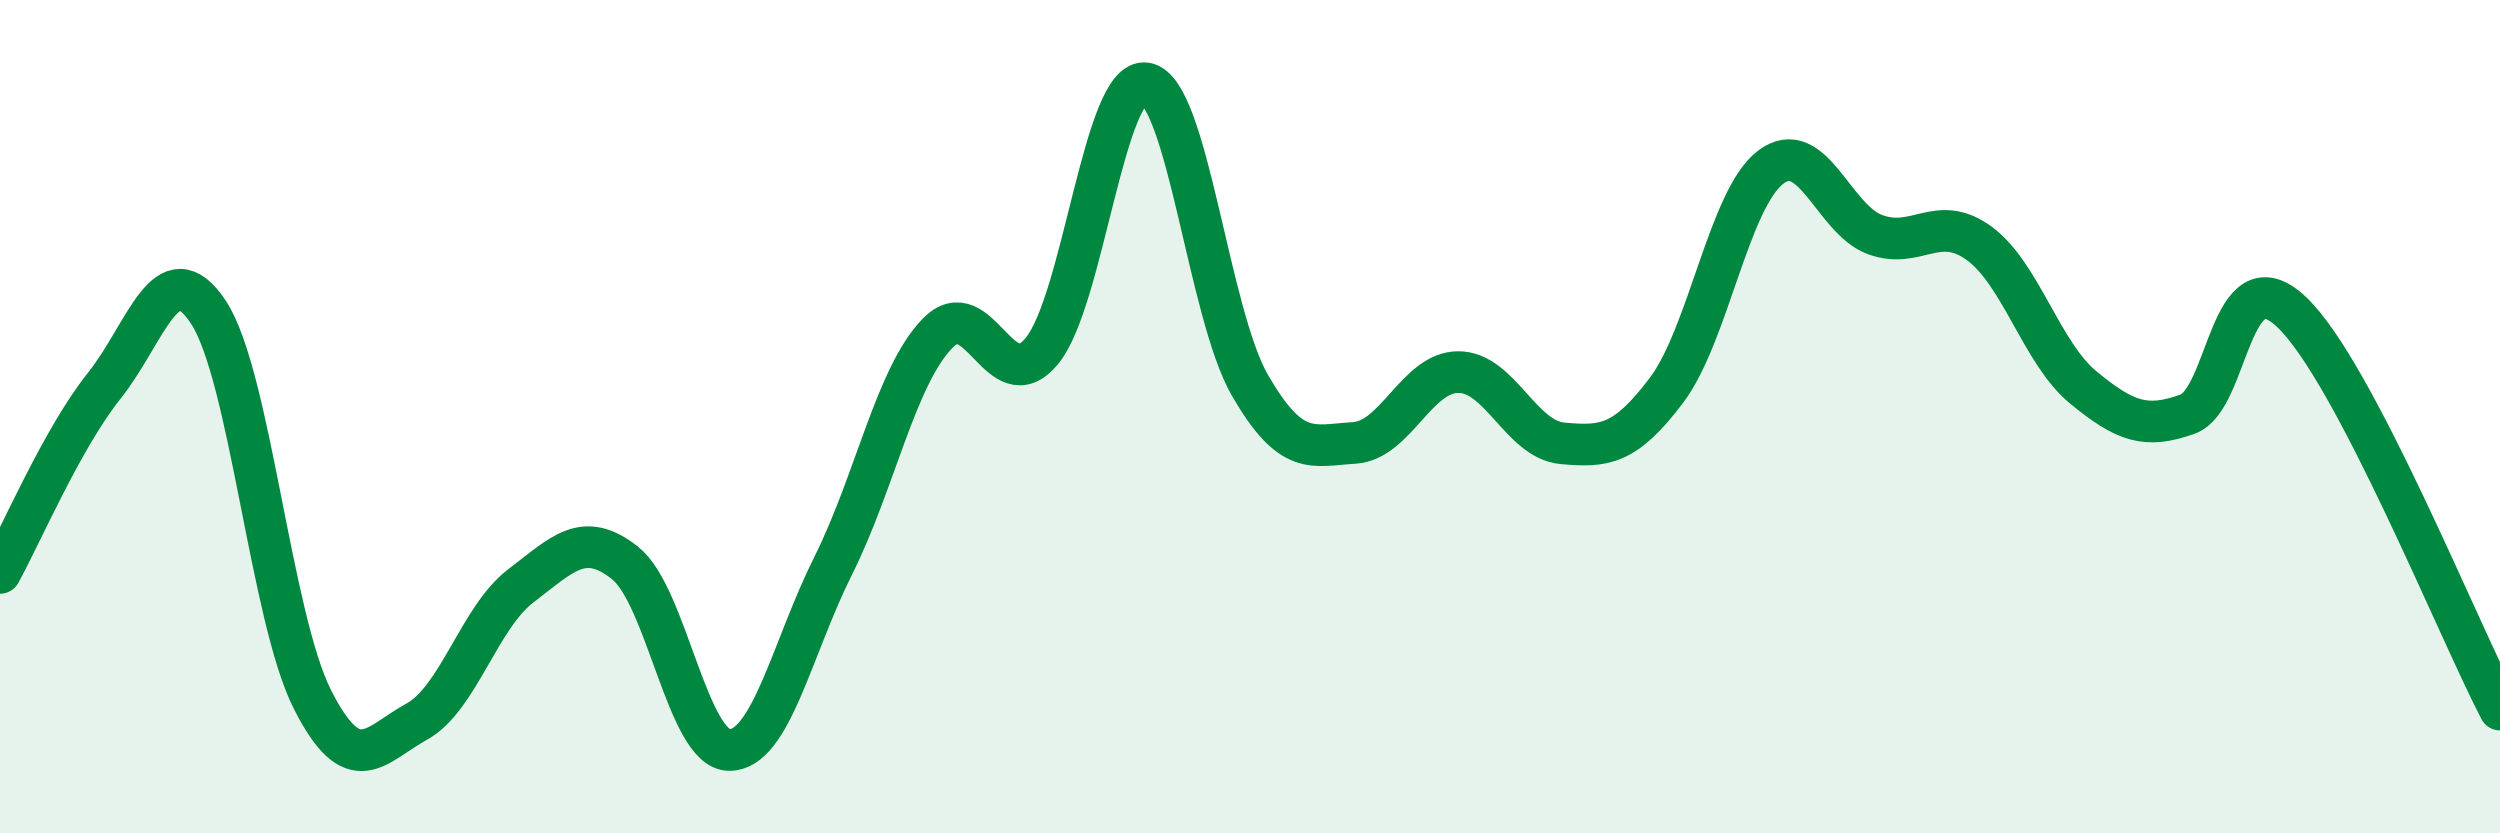 
    <svg width="60" height="20" viewBox="0 0 60 20" xmlns="http://www.w3.org/2000/svg">
      <path
        d="M 0,13.75 C 0.5,12.85 1.5,10.51 2.5,9.26 C 3.5,8.01 4,5.98 5,7.49 C 6,9 6.5,14.82 7.5,16.79 C 8.5,18.76 9,17.87 10,17.32 C 11,16.77 11.5,14.82 12.5,14.06 C 13.5,13.3 14,12.72 15,13.51 C 16,14.3 16.5,17.99 17.5,18 C 18.5,18.01 19,15.57 20,13.57 C 21,11.57 21.5,9.03 22.5,8 C 23.5,6.97 24,9.63 25,8.43 C 26,7.23 26.5,1.84 27.5,2 C 28.5,2.16 29,7.52 30,9.25 C 31,10.98 31.5,10.69 32.5,10.63 C 33.5,10.57 34,8.93 35,8.93 C 36,8.93 36.5,10.55 37.5,10.64 C 38.5,10.73 39,10.69 40,9.36 C 41,8.03 41.5,4.76 42.5,4.01 C 43.5,3.26 44,5.26 45,5.63 C 46,6 46.5,5.11 47.5,5.84 C 48.5,6.57 49,8.48 50,9.3 C 51,10.12 51.5,10.3 52.5,9.94 C 53.5,9.58 53.5,6.07 55,7.49 C 56.5,8.91 59,15.12 60,17.03L60 20L0 20Z"
        fill="#008740"
        opacity="0.1"
        stroke-linecap="round"
        stroke-linejoin="round"
      />
      <path
        d="M 0,13.75 C 0.5,12.85 1.5,10.51 2.5,9.26 C 3.5,8.01 4,5.98 5,7.49 C 6,9 6.5,14.82 7.5,16.79 C 8.5,18.76 9,17.87 10,17.32 C 11,16.77 11.5,14.82 12.5,14.06 C 13.5,13.3 14,12.72 15,13.51 C 16,14.3 16.5,17.99 17.5,18 C 18.5,18.01 19,15.57 20,13.57 C 21,11.57 21.5,9.03 22.5,8 C 23.5,6.97 24,9.63 25,8.43 C 26,7.23 26.5,1.84 27.5,2 C 28.5,2.16 29,7.52 30,9.25 C 31,10.98 31.5,10.69 32.5,10.63 C 33.5,10.57 34,8.93 35,8.93 C 36,8.93 36.5,10.55 37.5,10.64 C 38.5,10.73 39,10.69 40,9.36 C 41,8.03 41.5,4.76 42.5,4.01 C 43.5,3.26 44,5.26 45,5.63 C 46,6 46.5,5.11 47.5,5.84 C 48.5,6.57 49,8.48 50,9.3 C 51,10.12 51.5,10.3 52.5,9.94 C 53.5,9.58 53.5,6.07 55,7.49 C 56.5,8.91 59,15.12 60,17.03"
        stroke="#008740"
        stroke-width="1"
        fill="none"
        stroke-linecap="round"
        stroke-linejoin="round"
      />
    </svg>
  